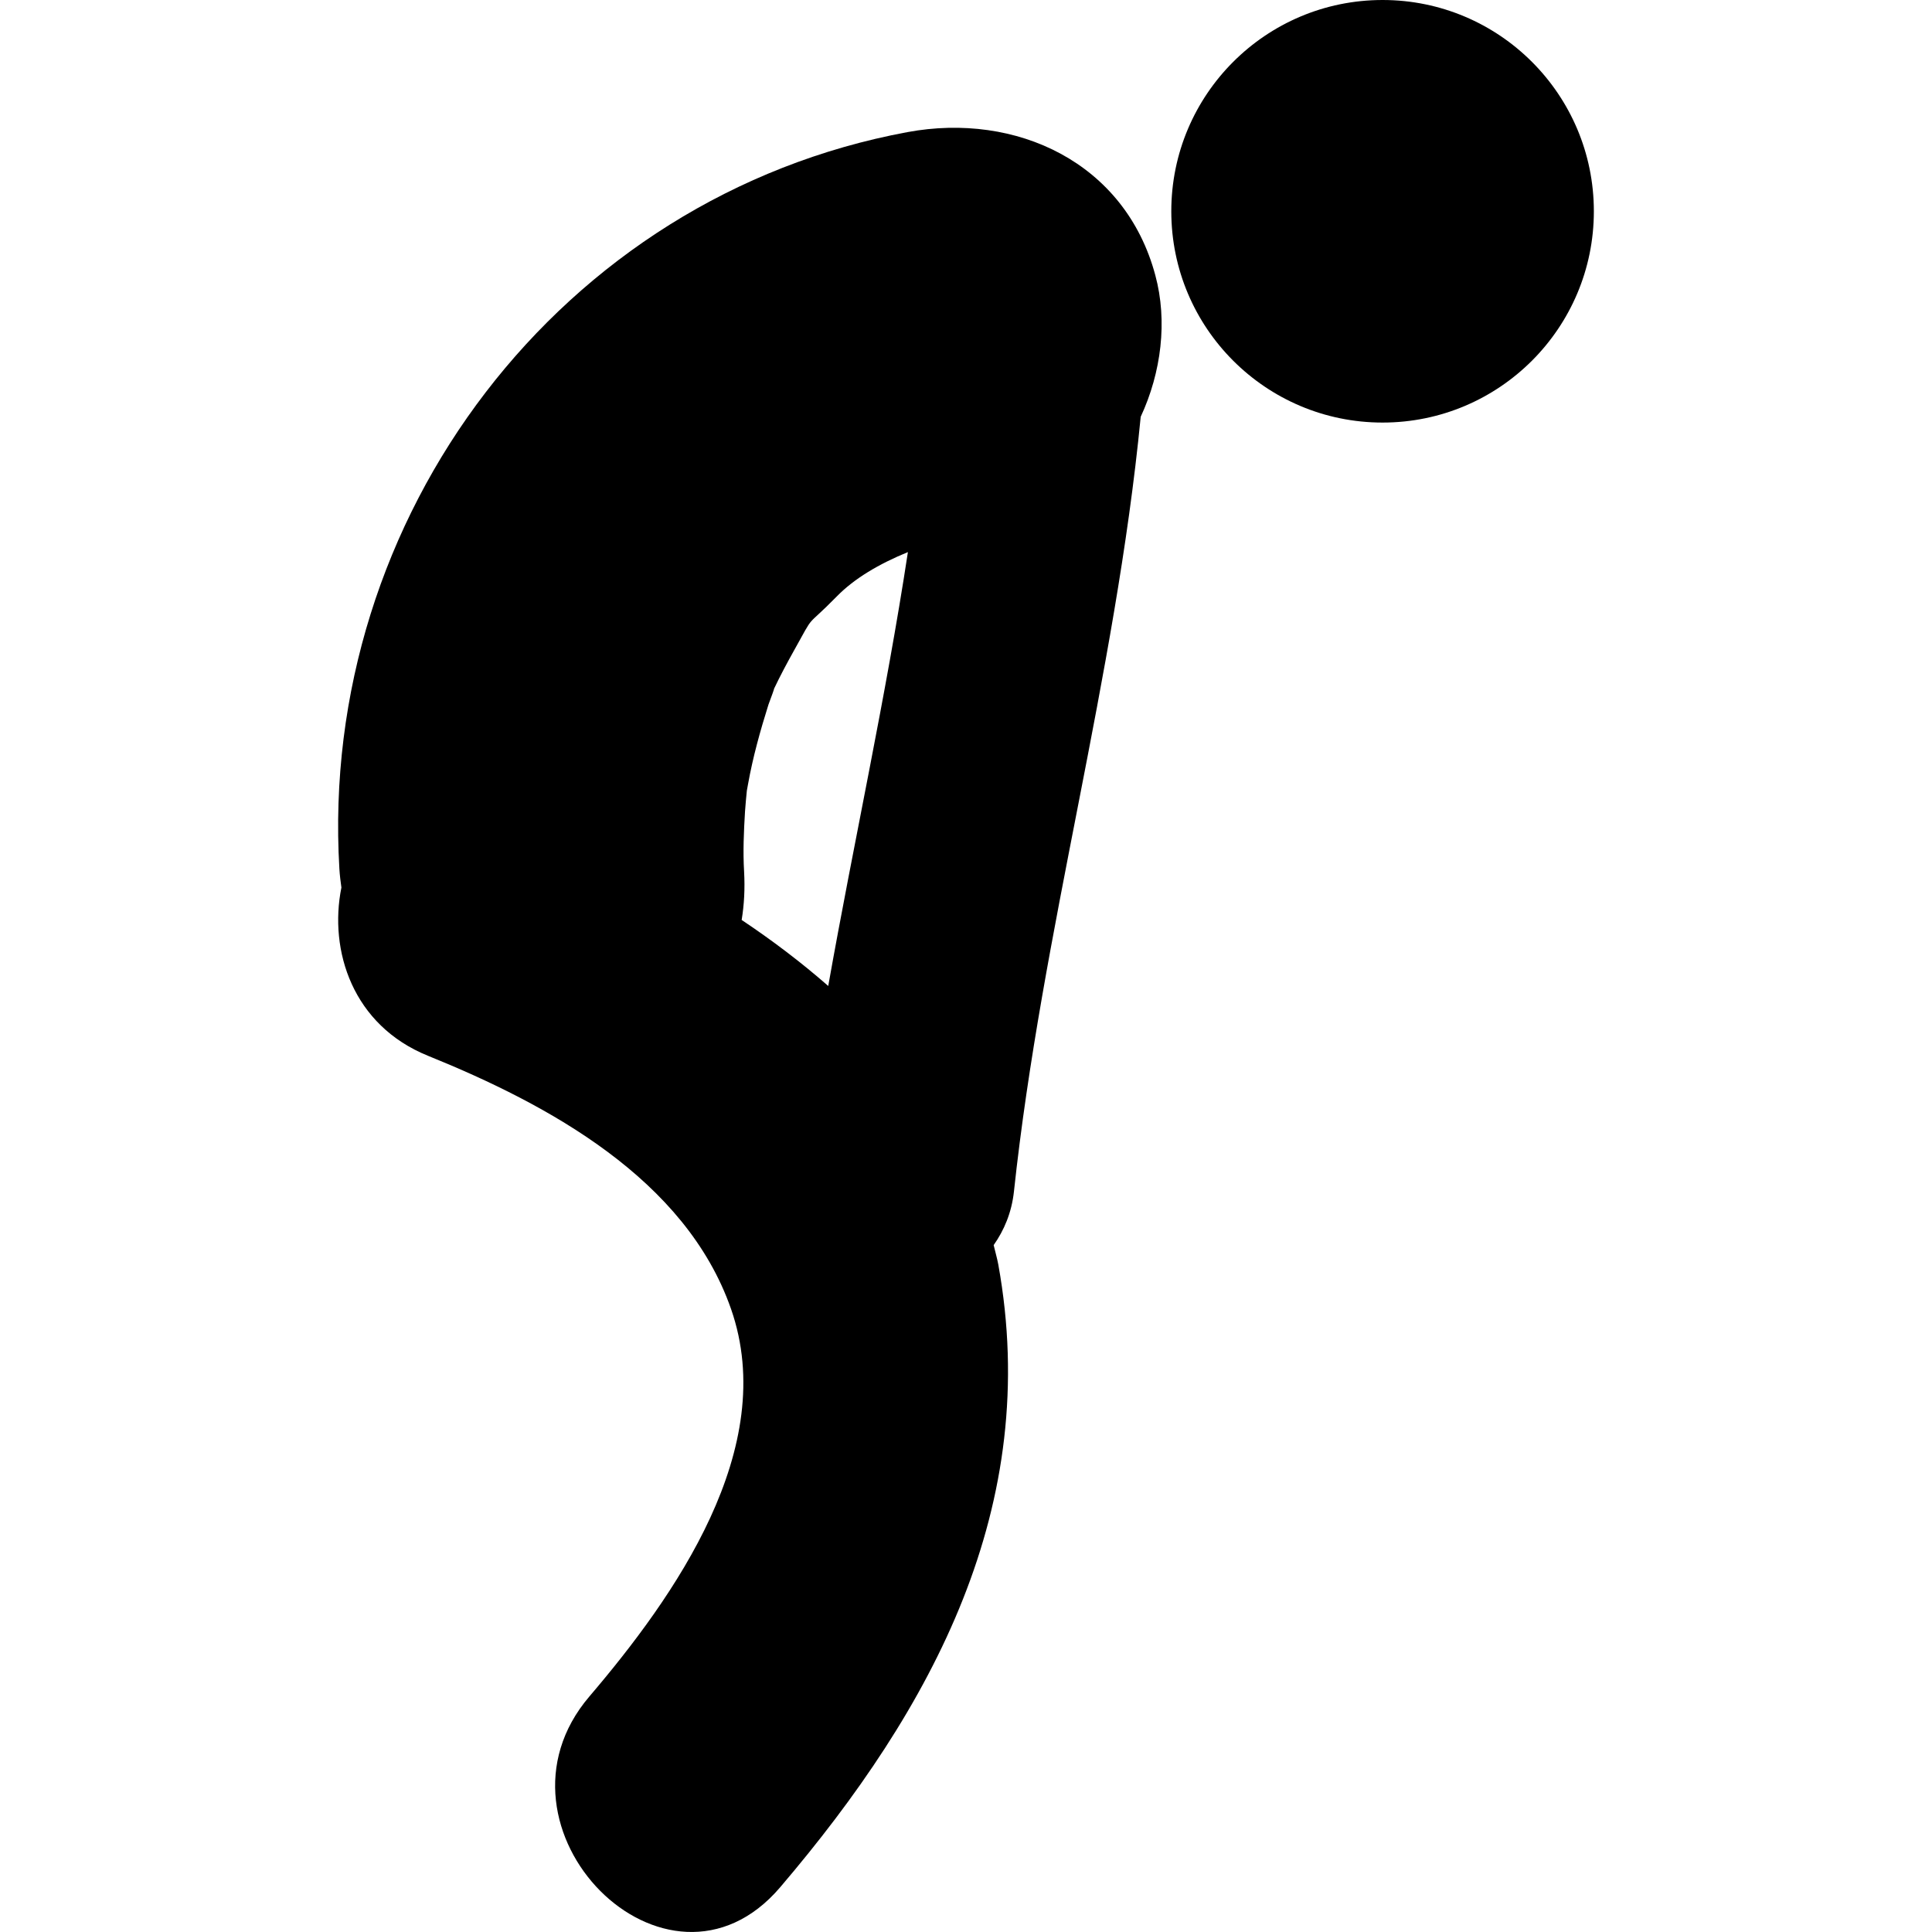 <?xml version="1.0" encoding="iso-8859-1"?>
<!-- Generator: Adobe Illustrator 18.1.1, SVG Export Plug-In . SVG Version: 6.00 Build 0)  -->
<svg xmlns="http://www.w3.org/2000/svg" xmlns:xlink="http://www.w3.org/1999/xlink" version="1.1" id="Capa_1" x="0px" y="0px" viewBox="0 0 60.964 60.964" style="enable-background:new 0 0 60.964 60.964;" xml:space="preserve">
<g>
	<g>
		<path d="M28.639,4.168C17.696,6.194,10.05,16.3,10.709,27.413c0.012,0.205,0.037,0.398,0.064,0.593    c-0.401,1.993,0.356,4.349,2.734,5.31c3.796,1.537,8.127,3.883,9.561,7.989c1.534,4.397-1.79,9.084-4.471,12.228    c-3.54,4.15,2.451,10.201,6.02,6.021c4.831-5.667,8.262-12.039,6.884-19.653c-0.039-0.209-0.099-0.408-0.146-0.612    c0.328-0.466,0.567-1.021,0.64-1.692c0.883-8.227,3.199-16.207,4-24.446c0.651-1.4,0.852-3.021,0.461-4.465    C35.502,5.121,32.06,3.535,28.639,4.168z M26.135,31.112c-0.858-0.75-1.774-1.444-2.732-2.083c0.078-0.473,0.107-0.98,0.077-1.527    c-0.038-0.632-0.009-1.267,0.029-1.896c0.016-0.222,0.036-0.44,0.058-0.658c0.01-0.059,0.021-0.12,0.037-0.202    c0.152-0.853,0.386-1.688,0.645-2.513c0.111-0.297,0.17-0.461,0.18-0.508c0.191-0.402,0.401-0.795,0.618-1.184    c0.708-1.272,0.314-0.656,1.366-1.729c0.547-0.558,1.322-1.017,2.236-1.391C27.951,22.006,26.946,26.545,26.135,31.112z" fill="#000000"/>
		<circle cx="43.627" cy="6.667" r="6.667" fill="#000000"/>
	</g>
</g>
<g>
</g>
<g>
</g>
<g>
</g>
<g>
</g>
<g>
</g>
<g>
</g>
<g>
</g>
<g>
</g>
<g>
</g>
<g>
</g>
<g>
</g>
<g>
</g>
<g>
</g>
<g>
</g>
<g>
</g>
</svg>
